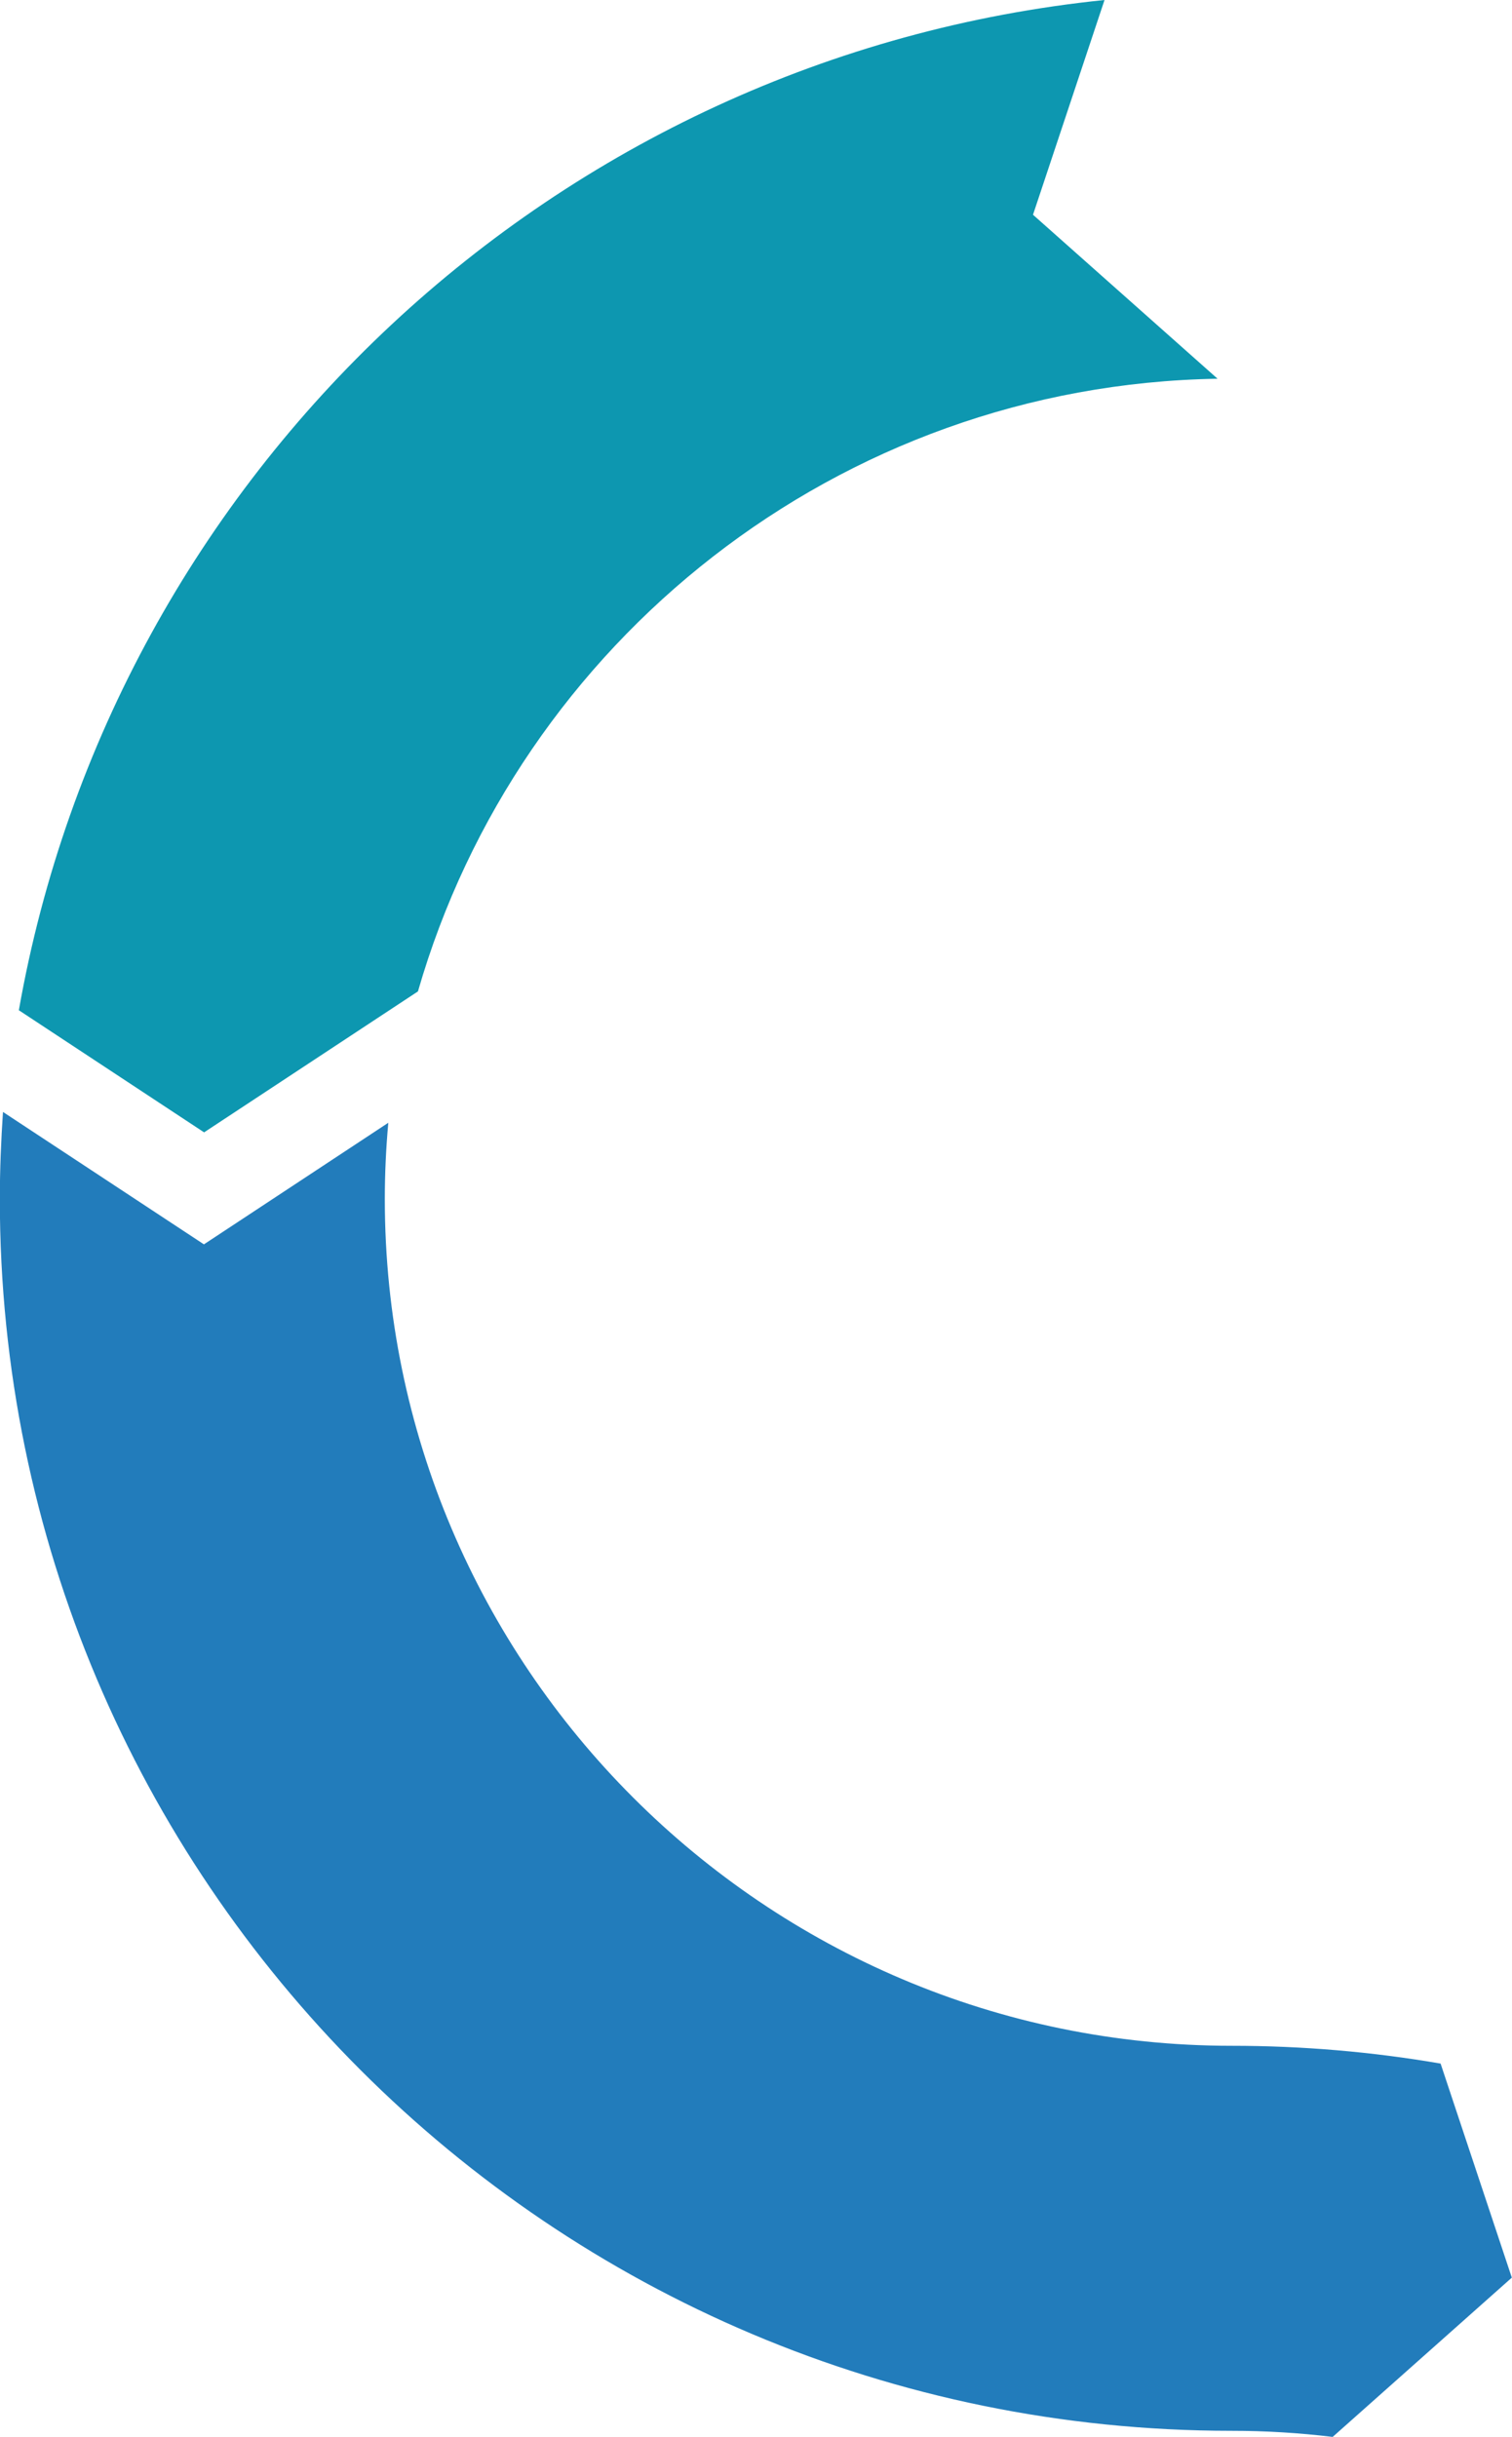 <?xml version="1.0" encoding="UTF-8"?>
<!DOCTYPE svg PUBLIC "-//W3C//DTD SVG 1.1//EN" "http://www.w3.org/Graphics/SVG/1.1/DTD/svg11.dtd">
<!-- Creator: CorelDRAW 2018 (64-Bit) -->
<svg xmlns="http://www.w3.org/2000/svg" xml:space="preserve" width="81.429mm" height="131.226mm" version="1.1" style="shape-rendering:geometricPrecision; text-rendering:geometricPrecision; image-rendering:optimizeQuality; fill-rule:evenodd; clip-rule:evenodd"
viewBox="0 0 86.68 139.69"
 xmlns:xlink="http://www.w3.org/1999/xlink">
 <defs>
  <style type="text/css">
   <![CDATA[
    .fil0 {fill:#0D97B0;fill-rule:nonzero}
    .fil1 {fill:#227CBB;fill-rule:nonzero}
   ]]>
  </style>
 </defs>
 <g id="Layer_x0020_1">
  <path class="fil0" d="M69.79 21.7l-10.57 -9.39 4.1 -12.31c-31.48,3.23 -56.82,27.13 -62.24,57.91l10.62 7 12.26 -8.08c5.76,-20.01 24.08,-34.76 45.84,-35.12z"/>
  <path class="fil1" d="M82.59 118.29c-3.9,-0.67 -7.9,-1.02 -11.99,-1.02 -26.77,0 -48.54,-21.78 -48.54,-48.54 0,-1.47 0.07,-2.93 0.2,-4.37l-10.57 6.97 -11.52 -7.59c-0.11,1.65 -0.18,3.31 -0.18,4.99 0,39 31.61,70.61 70.61,70.61 1.96,0 3.9,0.12 5.8,0.35l10.27 -9.13 -4.08 -12.26z"/>
 </g>
</svg>
